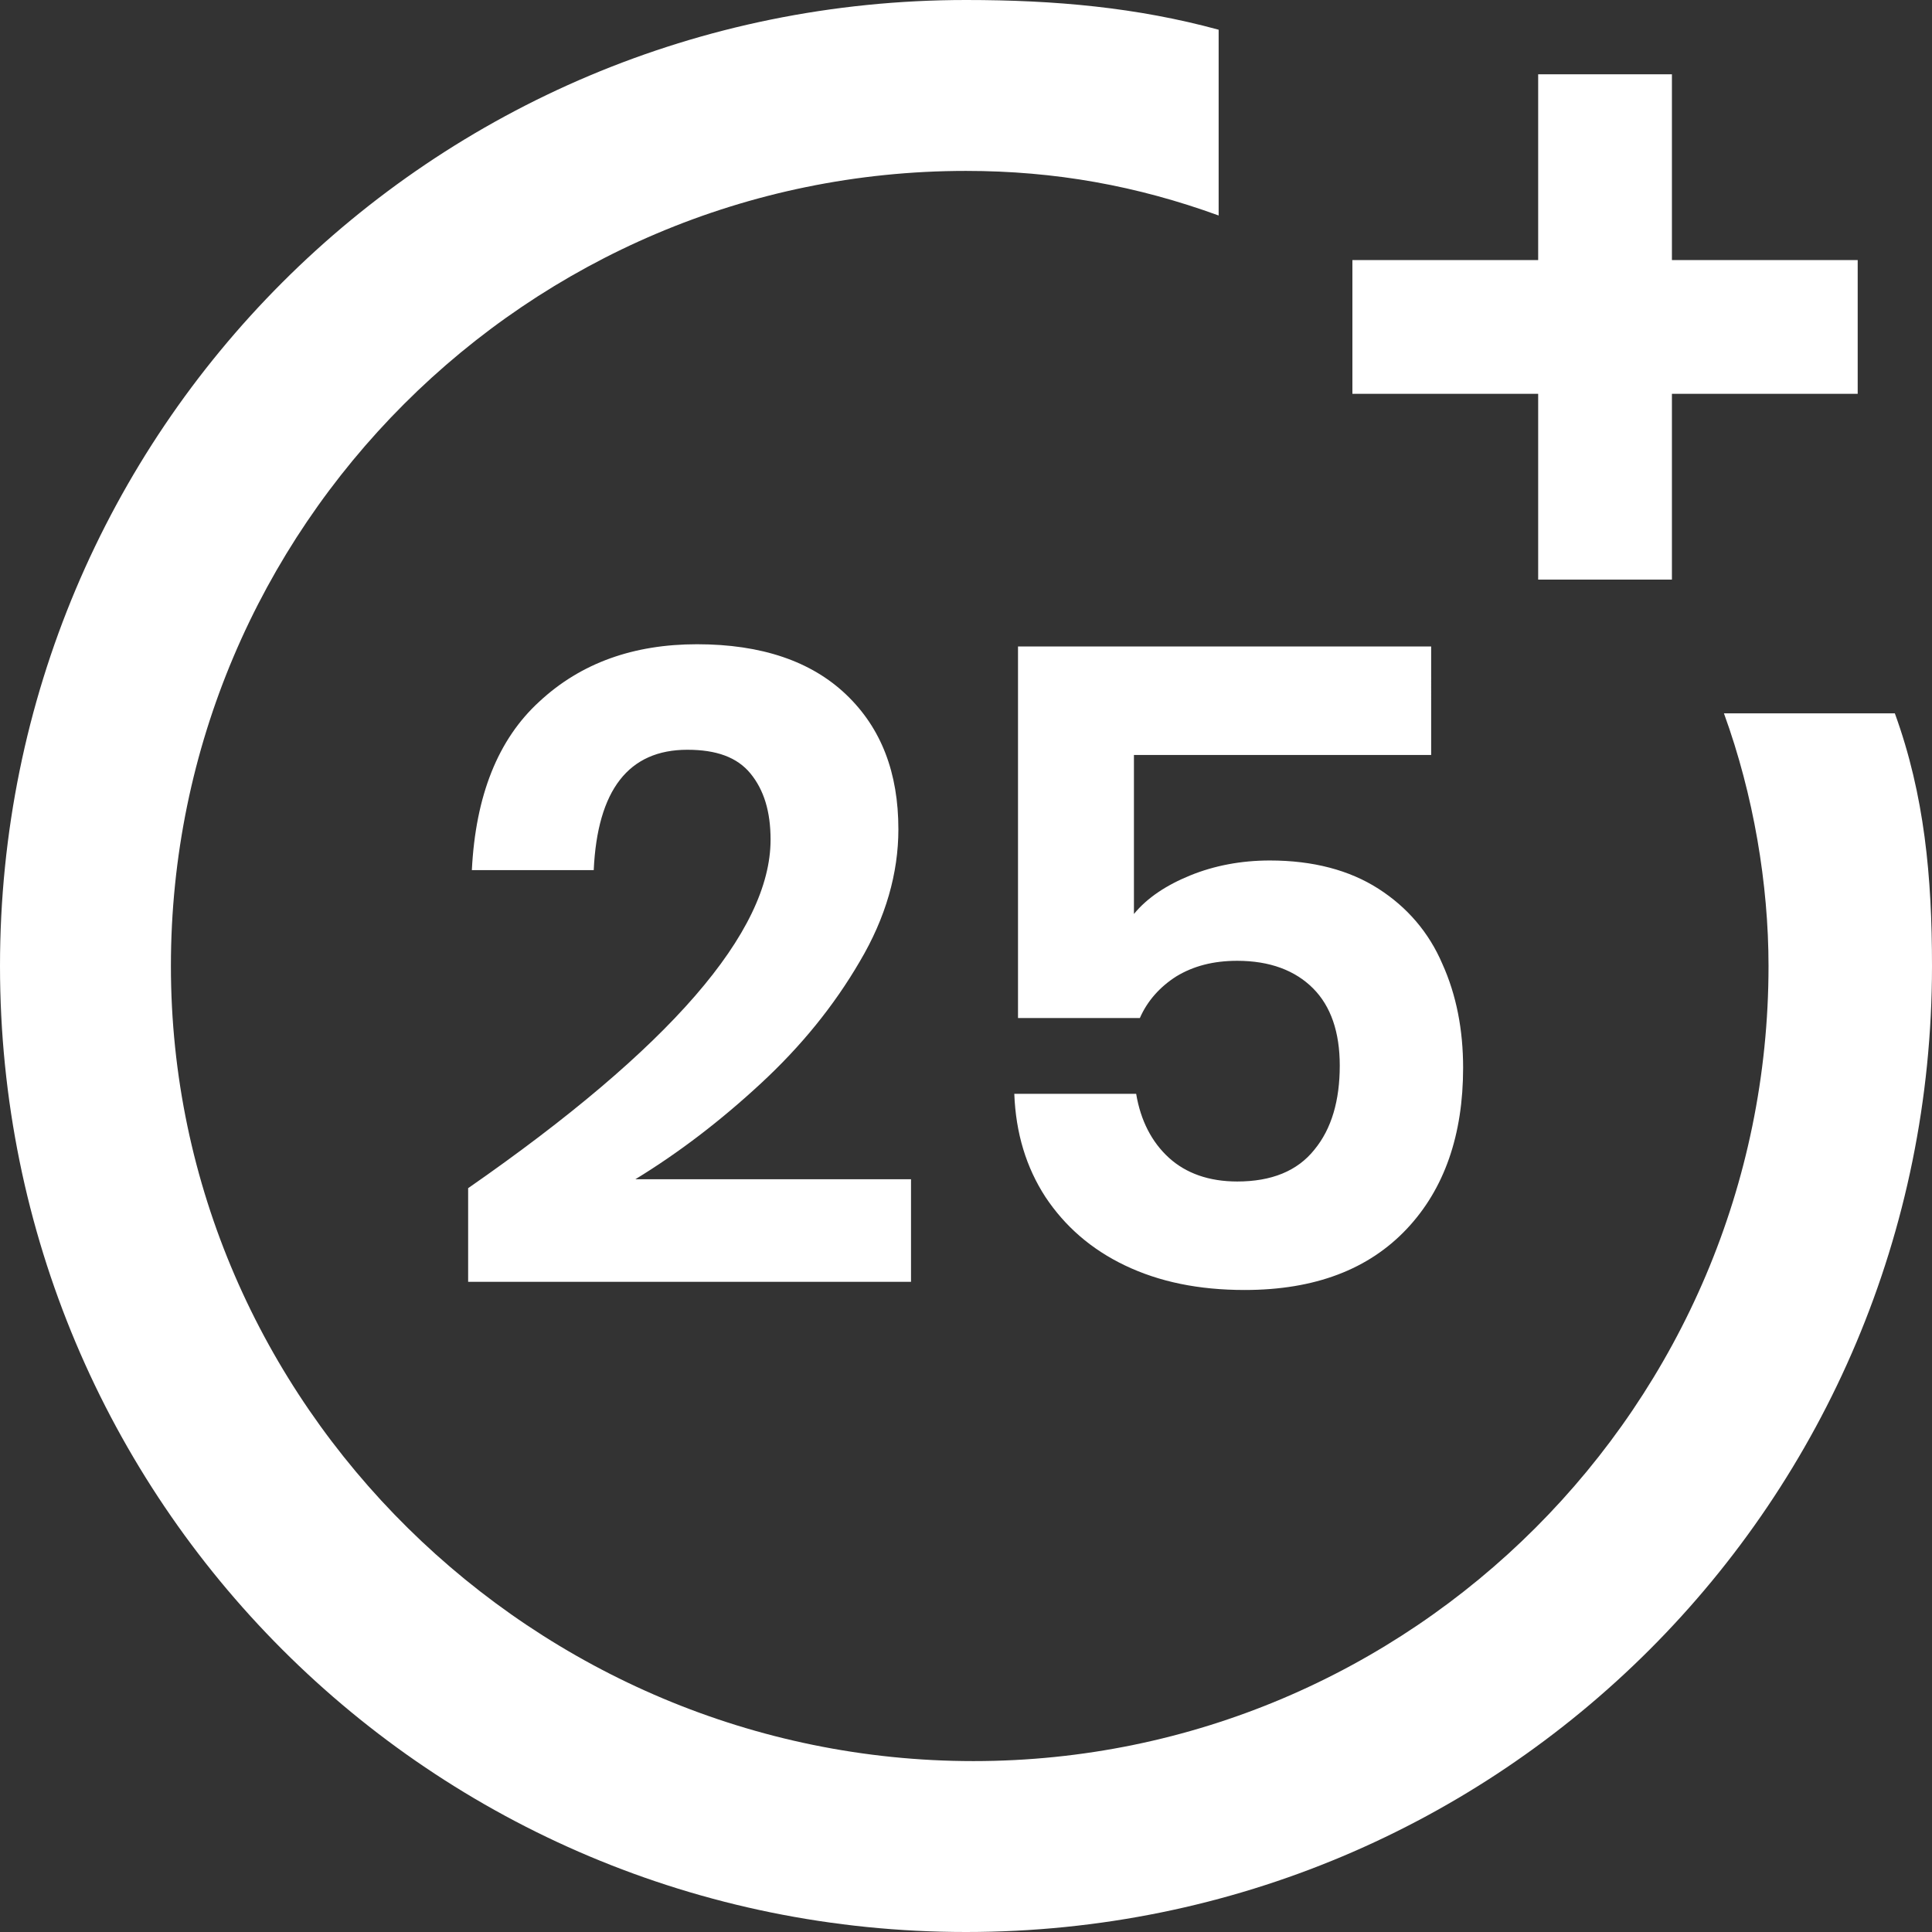 <?xml version="1.0" encoding="utf-8"?>
<!-- Generator: Adobe Illustrator 27.7.0, SVG Export Plug-In . SVG Version: 6.00 Build 0)  -->
<svg version="1.1" id="Layer_1" xmlns="http://www.w3.org/2000/svg" xmlns:xlink="http://www.w3.org/1999/xlink" x="0px" y="0px"
	 width="26px" height="26px" viewBox="0 0 26 26" style="enable-background:new 0 0 26 26;" xml:space="preserve">
<rect x="0" y="0" width="26" height="26" fill="#333333" stroke="none"/>
<style type="text/css">
	.st0{fill:#FFFFFF;}
</style>
<path class="st0" d="M23.2,9.6c0.4,1.1,0.6,2.3,0.6,3.4c0,5.9-4.8,10.7-10.7,10.7S2.3,18.9,2.3,13S7.1,2.3,13,2.3
	c1.2,0,2.3,0.2,3.4,0.6V0.4C15.3,0.1,14.2,0,13,0C5.8,0,0,5.8,0,13s5.8,13,13,13s13-5.8,13-13c0-1.2-0.1-2.3-0.5-3.4H23.2z
	 M22.5,3.5V1h-1.8v2.5h-2.5v1.8h2.5v2.5h1.8V5.3H25V3.5H22.5L22.5,3.5z M10.37,11.3c0-0.38-0.09-0.67-0.27-0.89
	c-0.18-0.22-0.46-0.32-0.85-0.32c-0.79,0-1.21,0.54-1.26,1.62H6.35c0.05-1,0.35-1.76,0.91-2.27c0.56-0.52,1.27-0.77,2.12-0.77
	c0.87,0,1.54,0.23,2.01,0.68c0.47,0.45,0.7,1.05,0.7,1.81c0,0.59-0.17,1.19-0.52,1.78c-0.35,0.6-0.79,1.14-1.33,1.64
	s-1.1,0.93-1.69,1.29h3.71v1.38H6.3v-1.26C9.02,14.1,10.37,12.54,10.37,11.3z M19.28,10.16h-4.02v2.14
	c0.18-0.22,0.44-0.39,0.76-0.52s0.68-0.2,1.07-0.2c0.58,0,1.07,0.13,1.46,0.38c0.39,0.25,0.68,0.59,0.86,1.01
	c0.19,0.42,0.28,0.89,0.28,1.4c0,0.9-0.25,1.63-0.76,2.17c-0.51,0.54-1.23,0.82-2.18,0.82c-0.62,0-1.15-0.11-1.61-0.33
	s-0.81-0.53-1.07-0.92c-0.26-0.4-0.4-0.86-0.42-1.39h1.64c0.06,0.36,0.21,0.65,0.44,0.86c0.23,0.21,0.54,0.32,0.92,0.32
	c0.46,0,0.81-0.14,1.04-0.43c0.23-0.28,0.34-0.66,0.34-1.13c0-0.45-0.12-0.8-0.36-1.04s-0.58-0.37-1.02-0.37
	c-0.32,0-0.59,0.07-0.82,0.21c-0.22,0.14-0.39,0.33-0.49,0.56h-1.64v-5h5.56V10.16z"/>
</svg>
